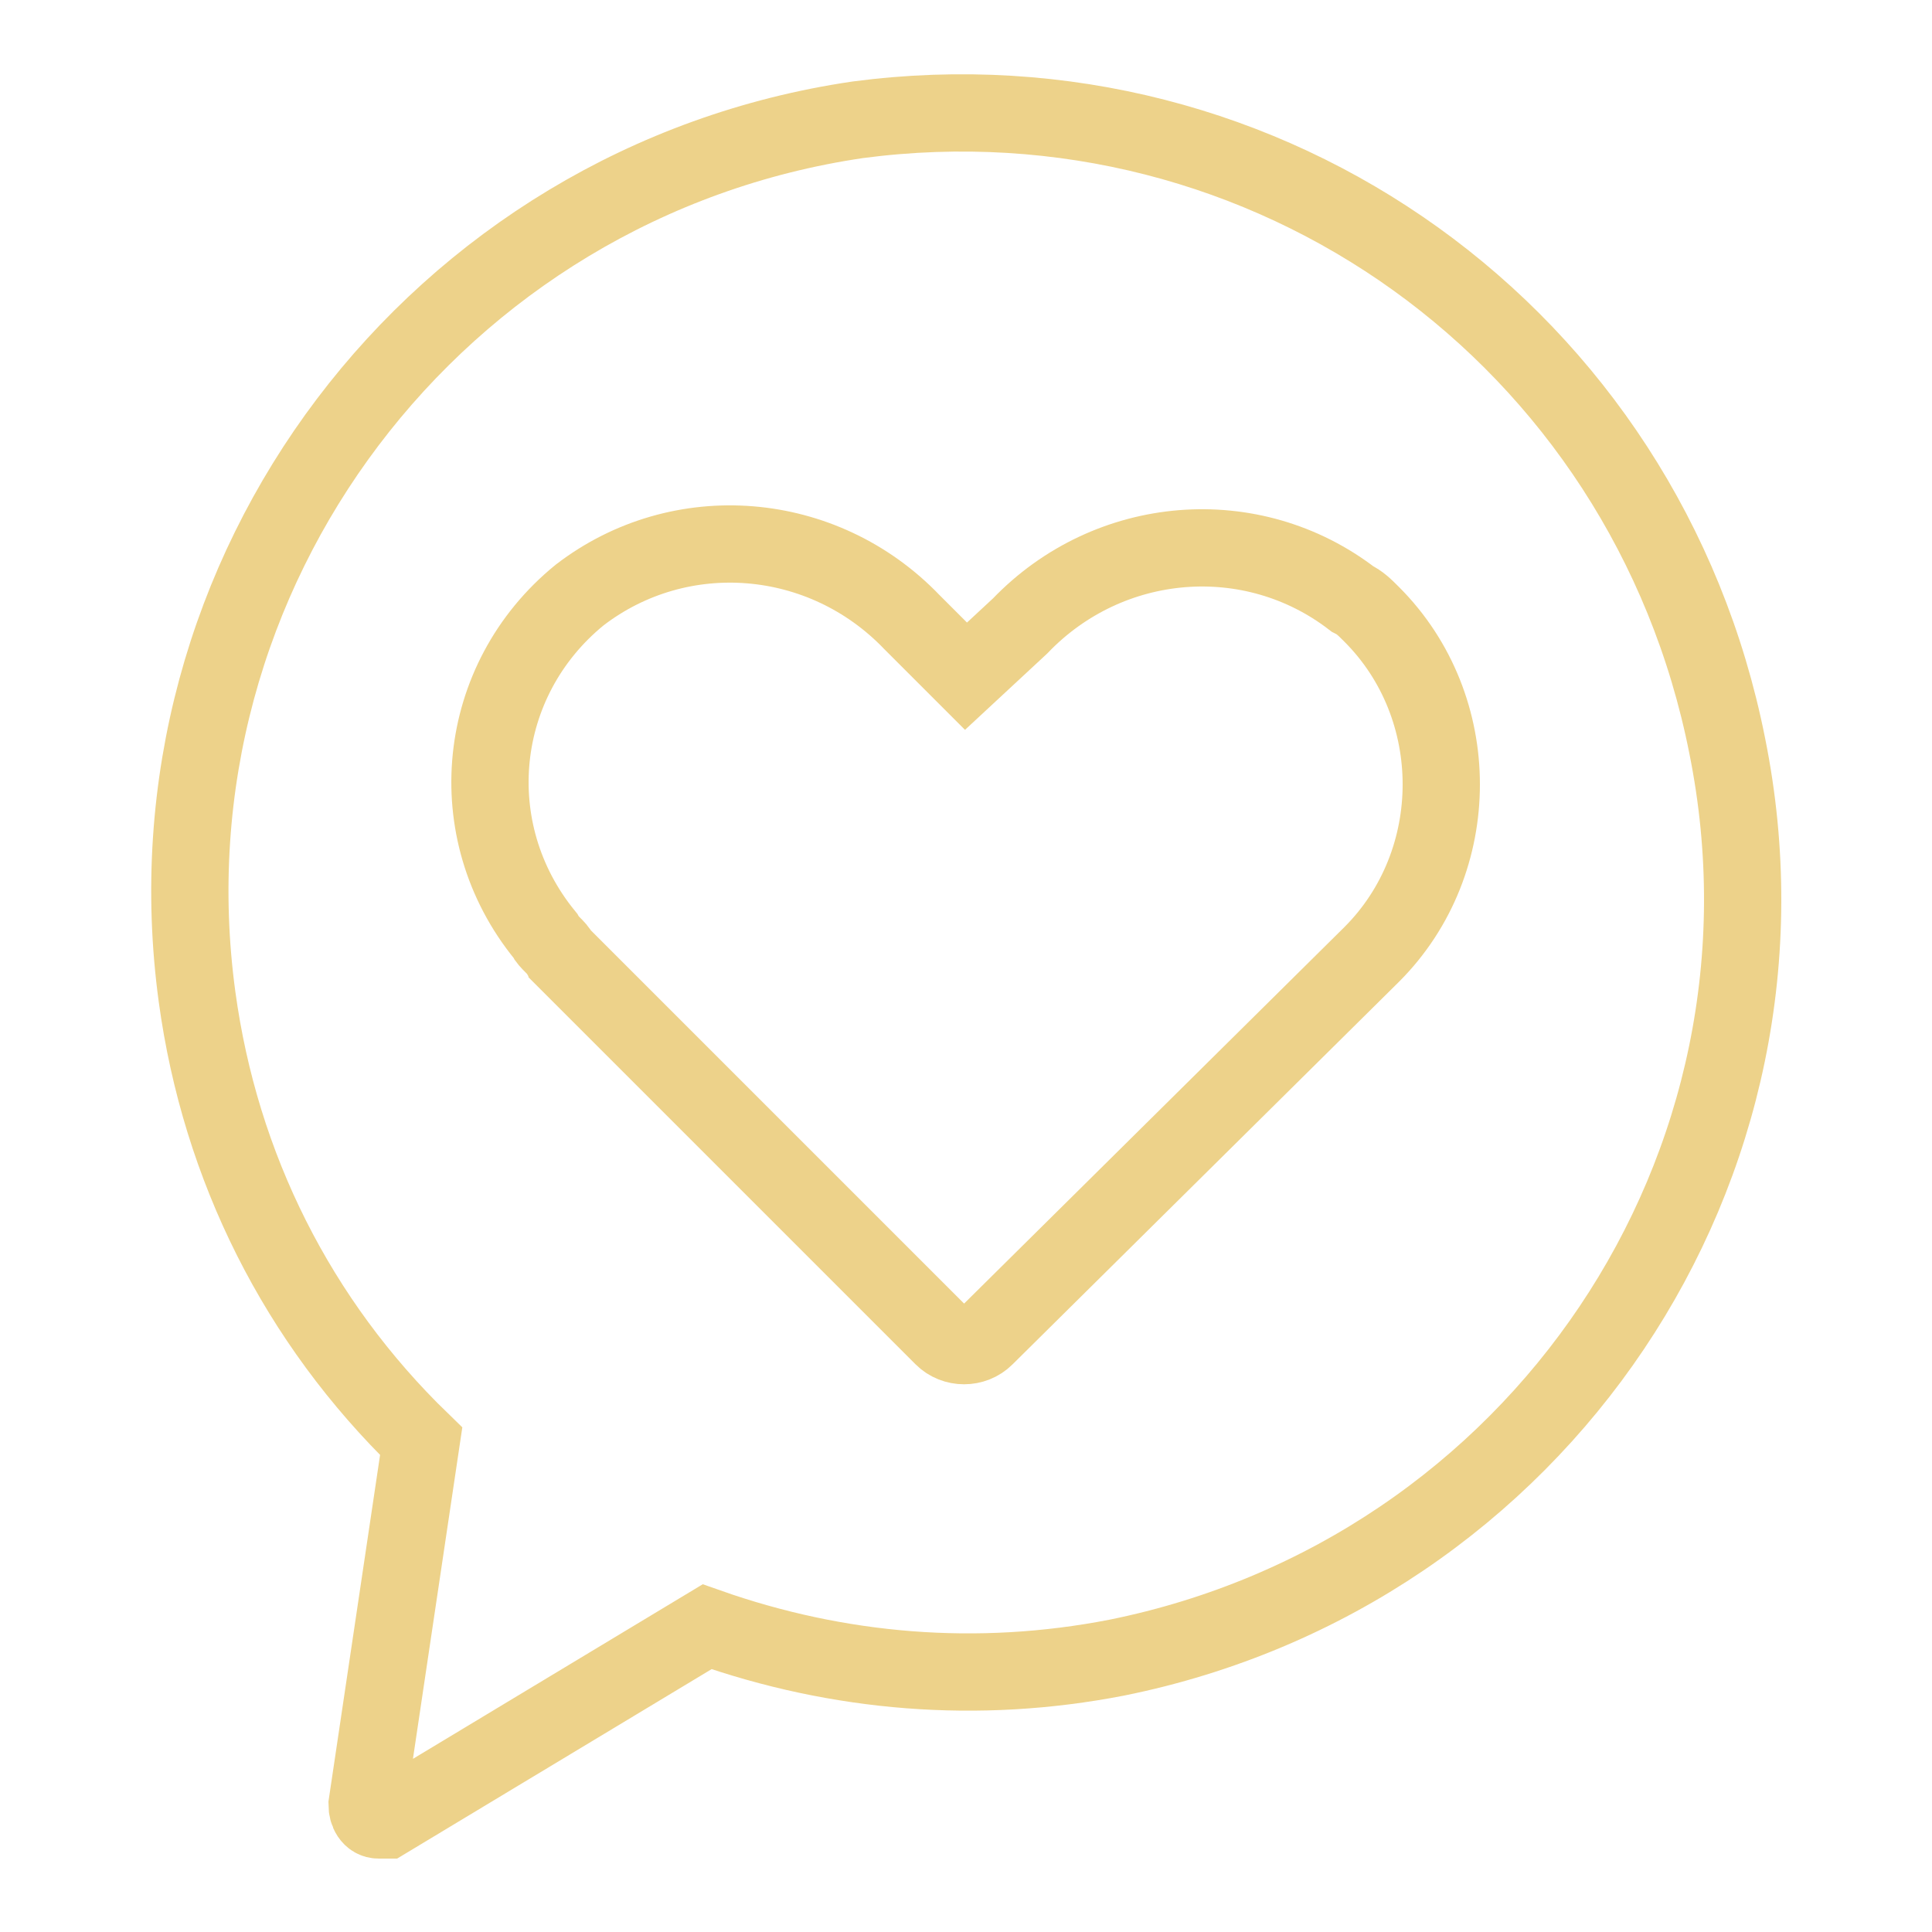 <?xml version="1.0" encoding="utf-8"?>
<!-- Generator: Adobe Illustrator 27.4.0, SVG Export Plug-In . SVG Version: 6.00 Build 0)  -->
<svg version="1.1" id="Calque_1" xmlns="http://www.w3.org/2000/svg" xmlns:xlink="http://www.w3.org/1999/xlink" x="0px" y="0px"
	 viewBox="0 0 50 50" style="enable-background:new 0 0 50 50;" xml:space="preserve">
<style type="text/css">
	.st0{fill:none;stroke:#EDD28A;stroke-width:2;stroke-linecap:round;stroke-miterlimit:10;}
</style>
<g id="Groupe_32">
	<path id="Tracé_4288" class="st0" d="M35.5,24.7c2.4-2.4,2.4-6.4,0-8.8c-0.2-0.2-0.3-0.3-0.5-0.4c-2.6-2-6.3-1.7-8.6,0.7L25,17.5
		l-1.4-1.4c-2.3-2.4-6-2.7-8.6-0.7c-2.7,2.2-3.1,6.1-0.9,8.8c0.1,0.2,0.3,0.3,0.4,0.5l9.9,9.9c0.3,0.3,0.8,0.3,1.1,0L35.5,24.7z"/>
	<path id="Tracé_4289" class="st0" d="M22.2,3.1C11.3,4.7,3.6,14.8,5.1,25.8c0.6,4.4,2.6,8.4,5.8,11.5l-1.4,9.4
		c0,0.2,0.1,0.4,0.3,0.4c0.1,0,0.1,0,0.2,0l8.3-5c3.4,1.2,7,1.5,10.6,0.8c10.9-2.2,18-12.7,15.8-23.6C42.6,8.7,32.8,1.7,22.2,3.1z"
		/>
</g>
</svg>
